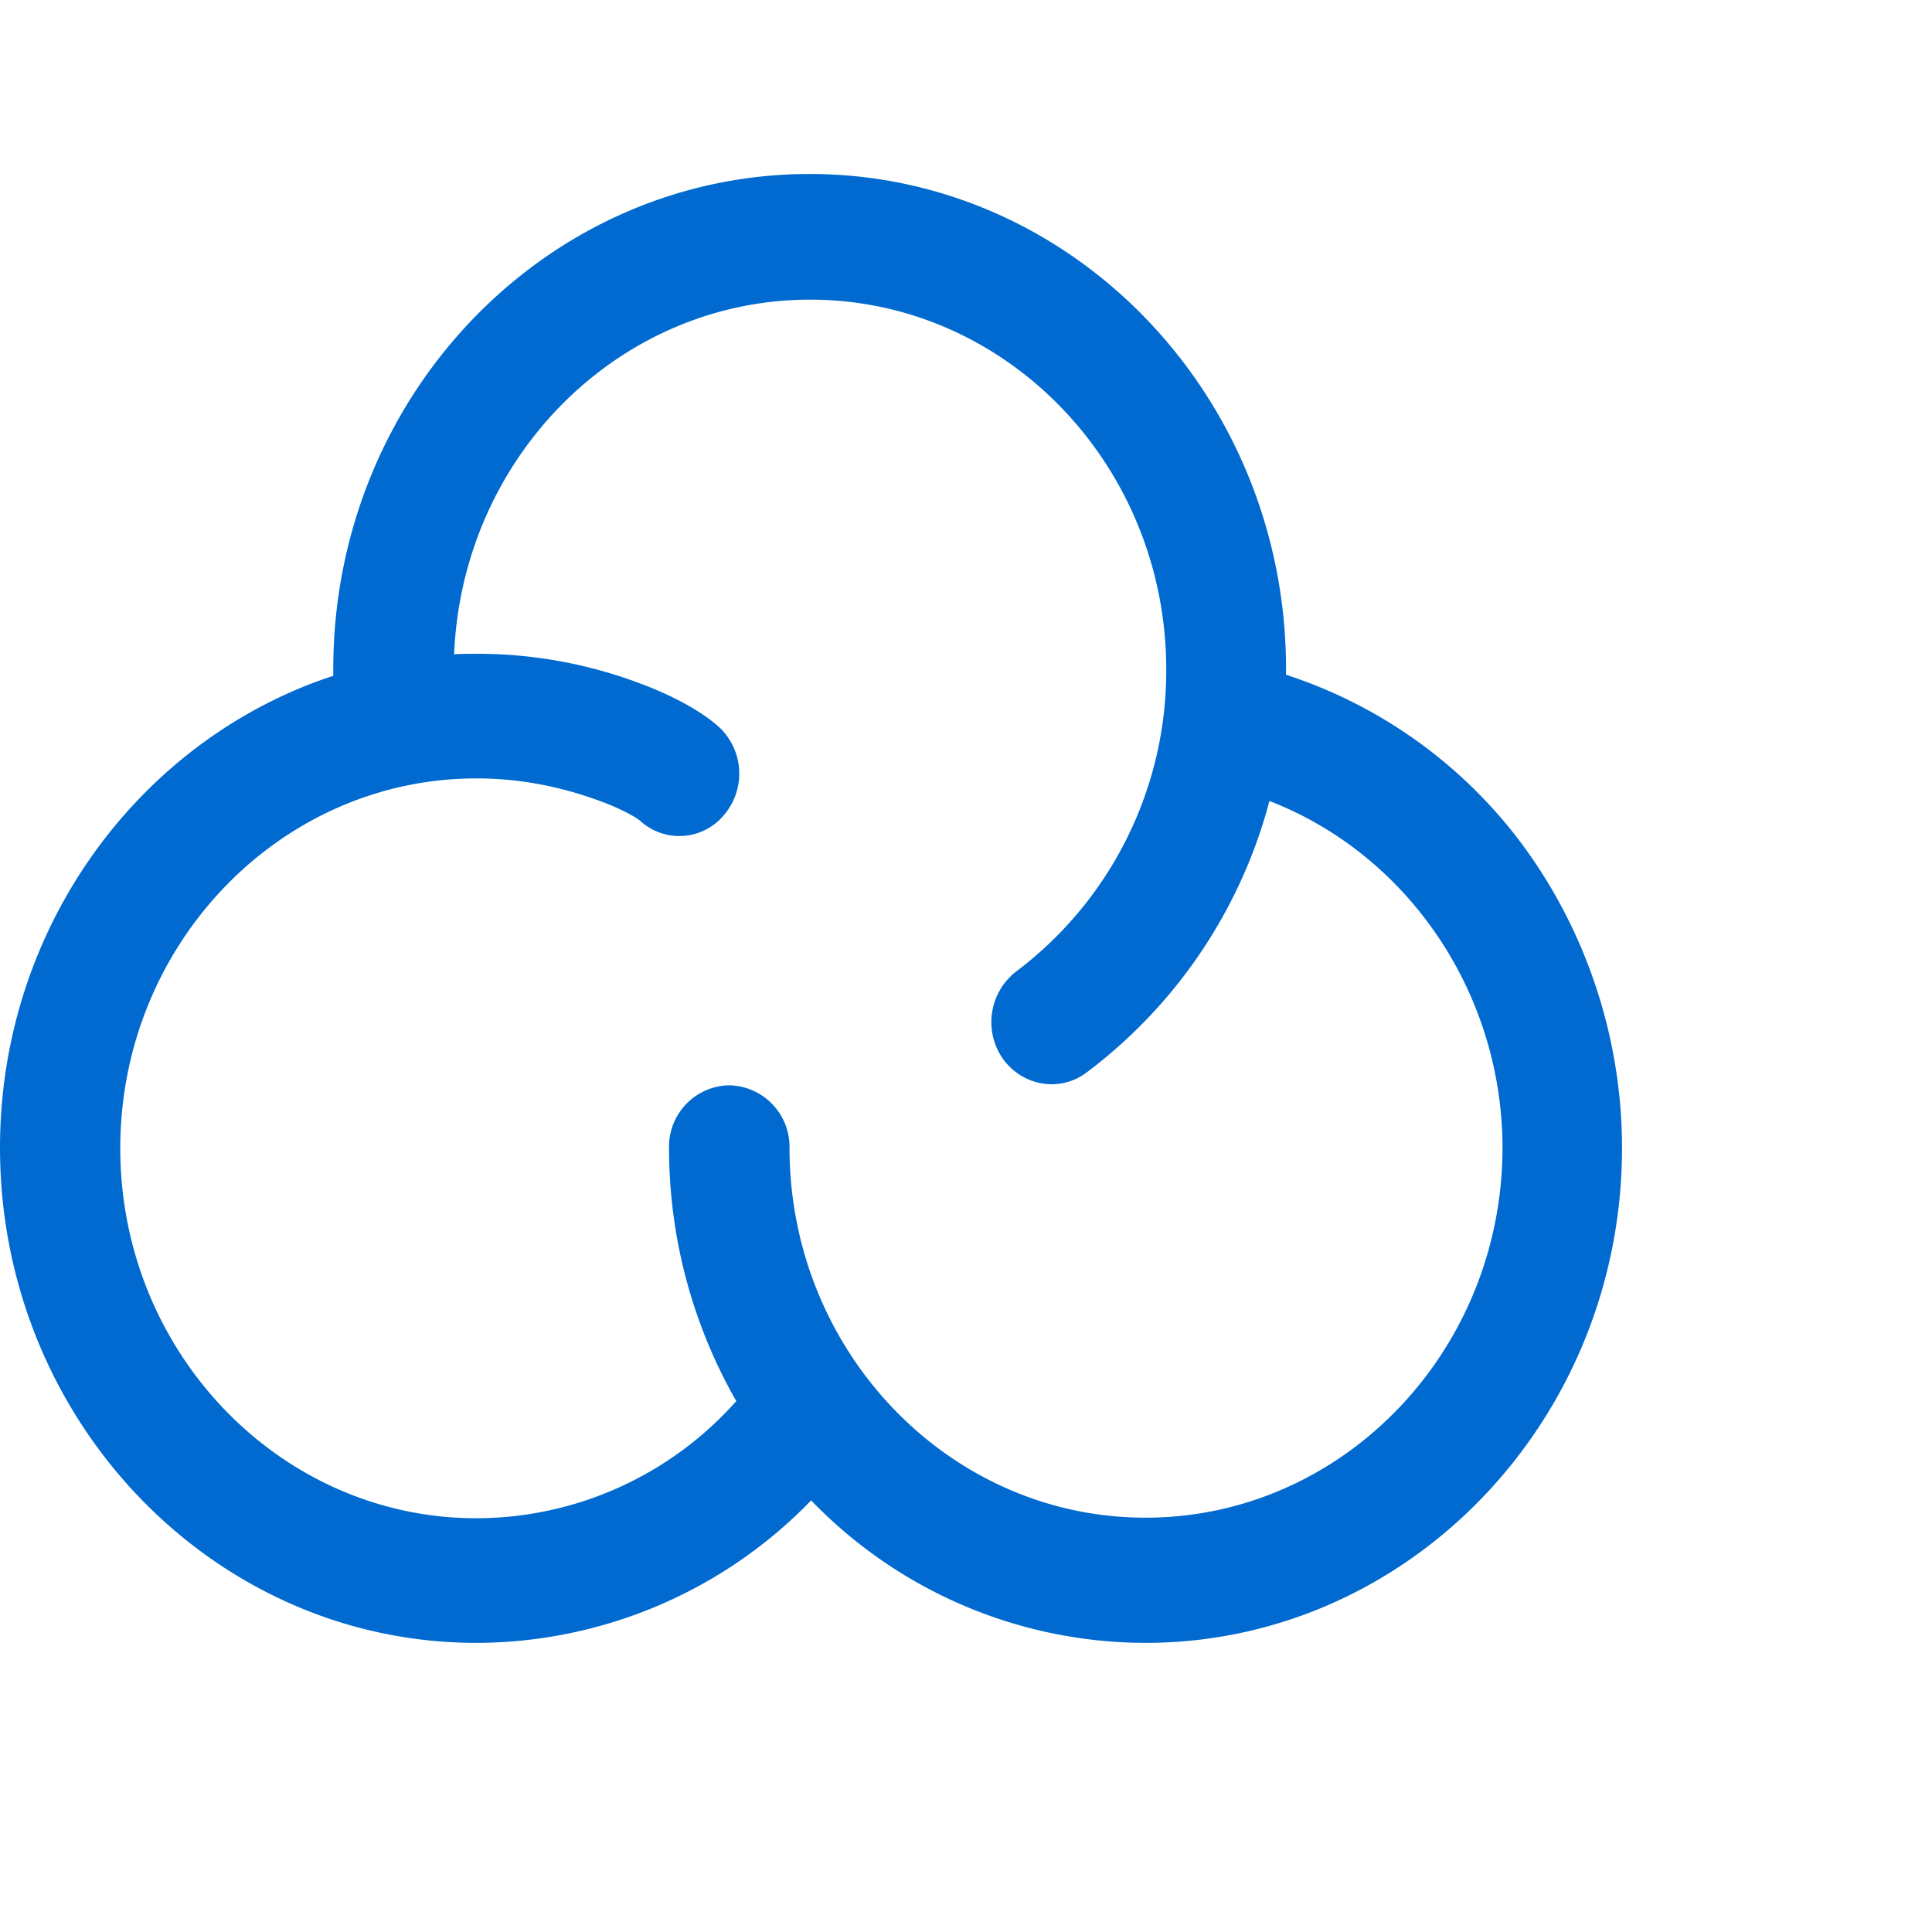 <svg xmlns="http://www.w3.org/2000/svg" width="100%" viewBox="0 5 20 20"><path fill="#006ad0" d="m15.676,13.634a4.959,4.959 0 0 0 -2.363,-1.649l0,-0.06c0,-2.823 -2.208,-5.124 -4.93,-5.124c-2.724,0 -4.933,2.296 -4.933,5.125l0,0.07c-1.994,0.653 -3.45,2.595 -3.45,4.886c0,2.823 2.21,5.125 4.932,5.125a4.832,4.832 0 0 0 3.465,-1.475a4.817,4.817 0 0 0 3.461,1.475c2.717,0 4.933,-2.296 4.933,-5.125c0,-1.18 -0.4,-2.334 -1.115,-3.248zm-3.818,7.077c-2.031,0 -3.685,-1.718 -3.685,-3.83a0.637,0.637 0 0 0 -0.623,-0.646a0.634,0.634 0 0 0 -0.624,0.647c0,0.957 0.257,1.855 0.696,2.622a3.607,3.607 0 0 1 -2.69,1.213c-2.032,0 -3.687,-1.719 -3.687,-3.83c0,-2.11 1.655,-3.829 3.687,-3.829c0.44,0 0.868,0.082 1.278,0.234c0.005,0 0.009,0.005 0.014,0.005c0.142,0.05 0.342,0.147 0.404,0.201a0.6,0.6 0 0 0 0.874,-0.07a0.659,0.659 0 0 0 -0.068,-0.91c-0.272,-0.239 -0.696,-0.402 -0.8,-0.44a4.767,4.767 0 0 0 -1.697,-0.31c-0.079,0 -0.157,0 -0.236,0.005c0.084,-2.04 1.702,-3.671 3.687,-3.671c2.031,0 3.685,1.718 3.685,3.83a3.896,3.896 0 0 1 -1.55,3.122a0.663,0.663 0 0 0 -0.147,0.898c0.12,0.174 0.315,0.272 0.509,0.272c0.125,0 0.25,-0.038 0.361,-0.12a5.164,5.164 0 0 0 1.895,-2.812c1.424,0.549 2.413,1.979 2.413,3.595c-0.005,2.106 -1.659,3.824 -3.696,3.824z"/></svg>